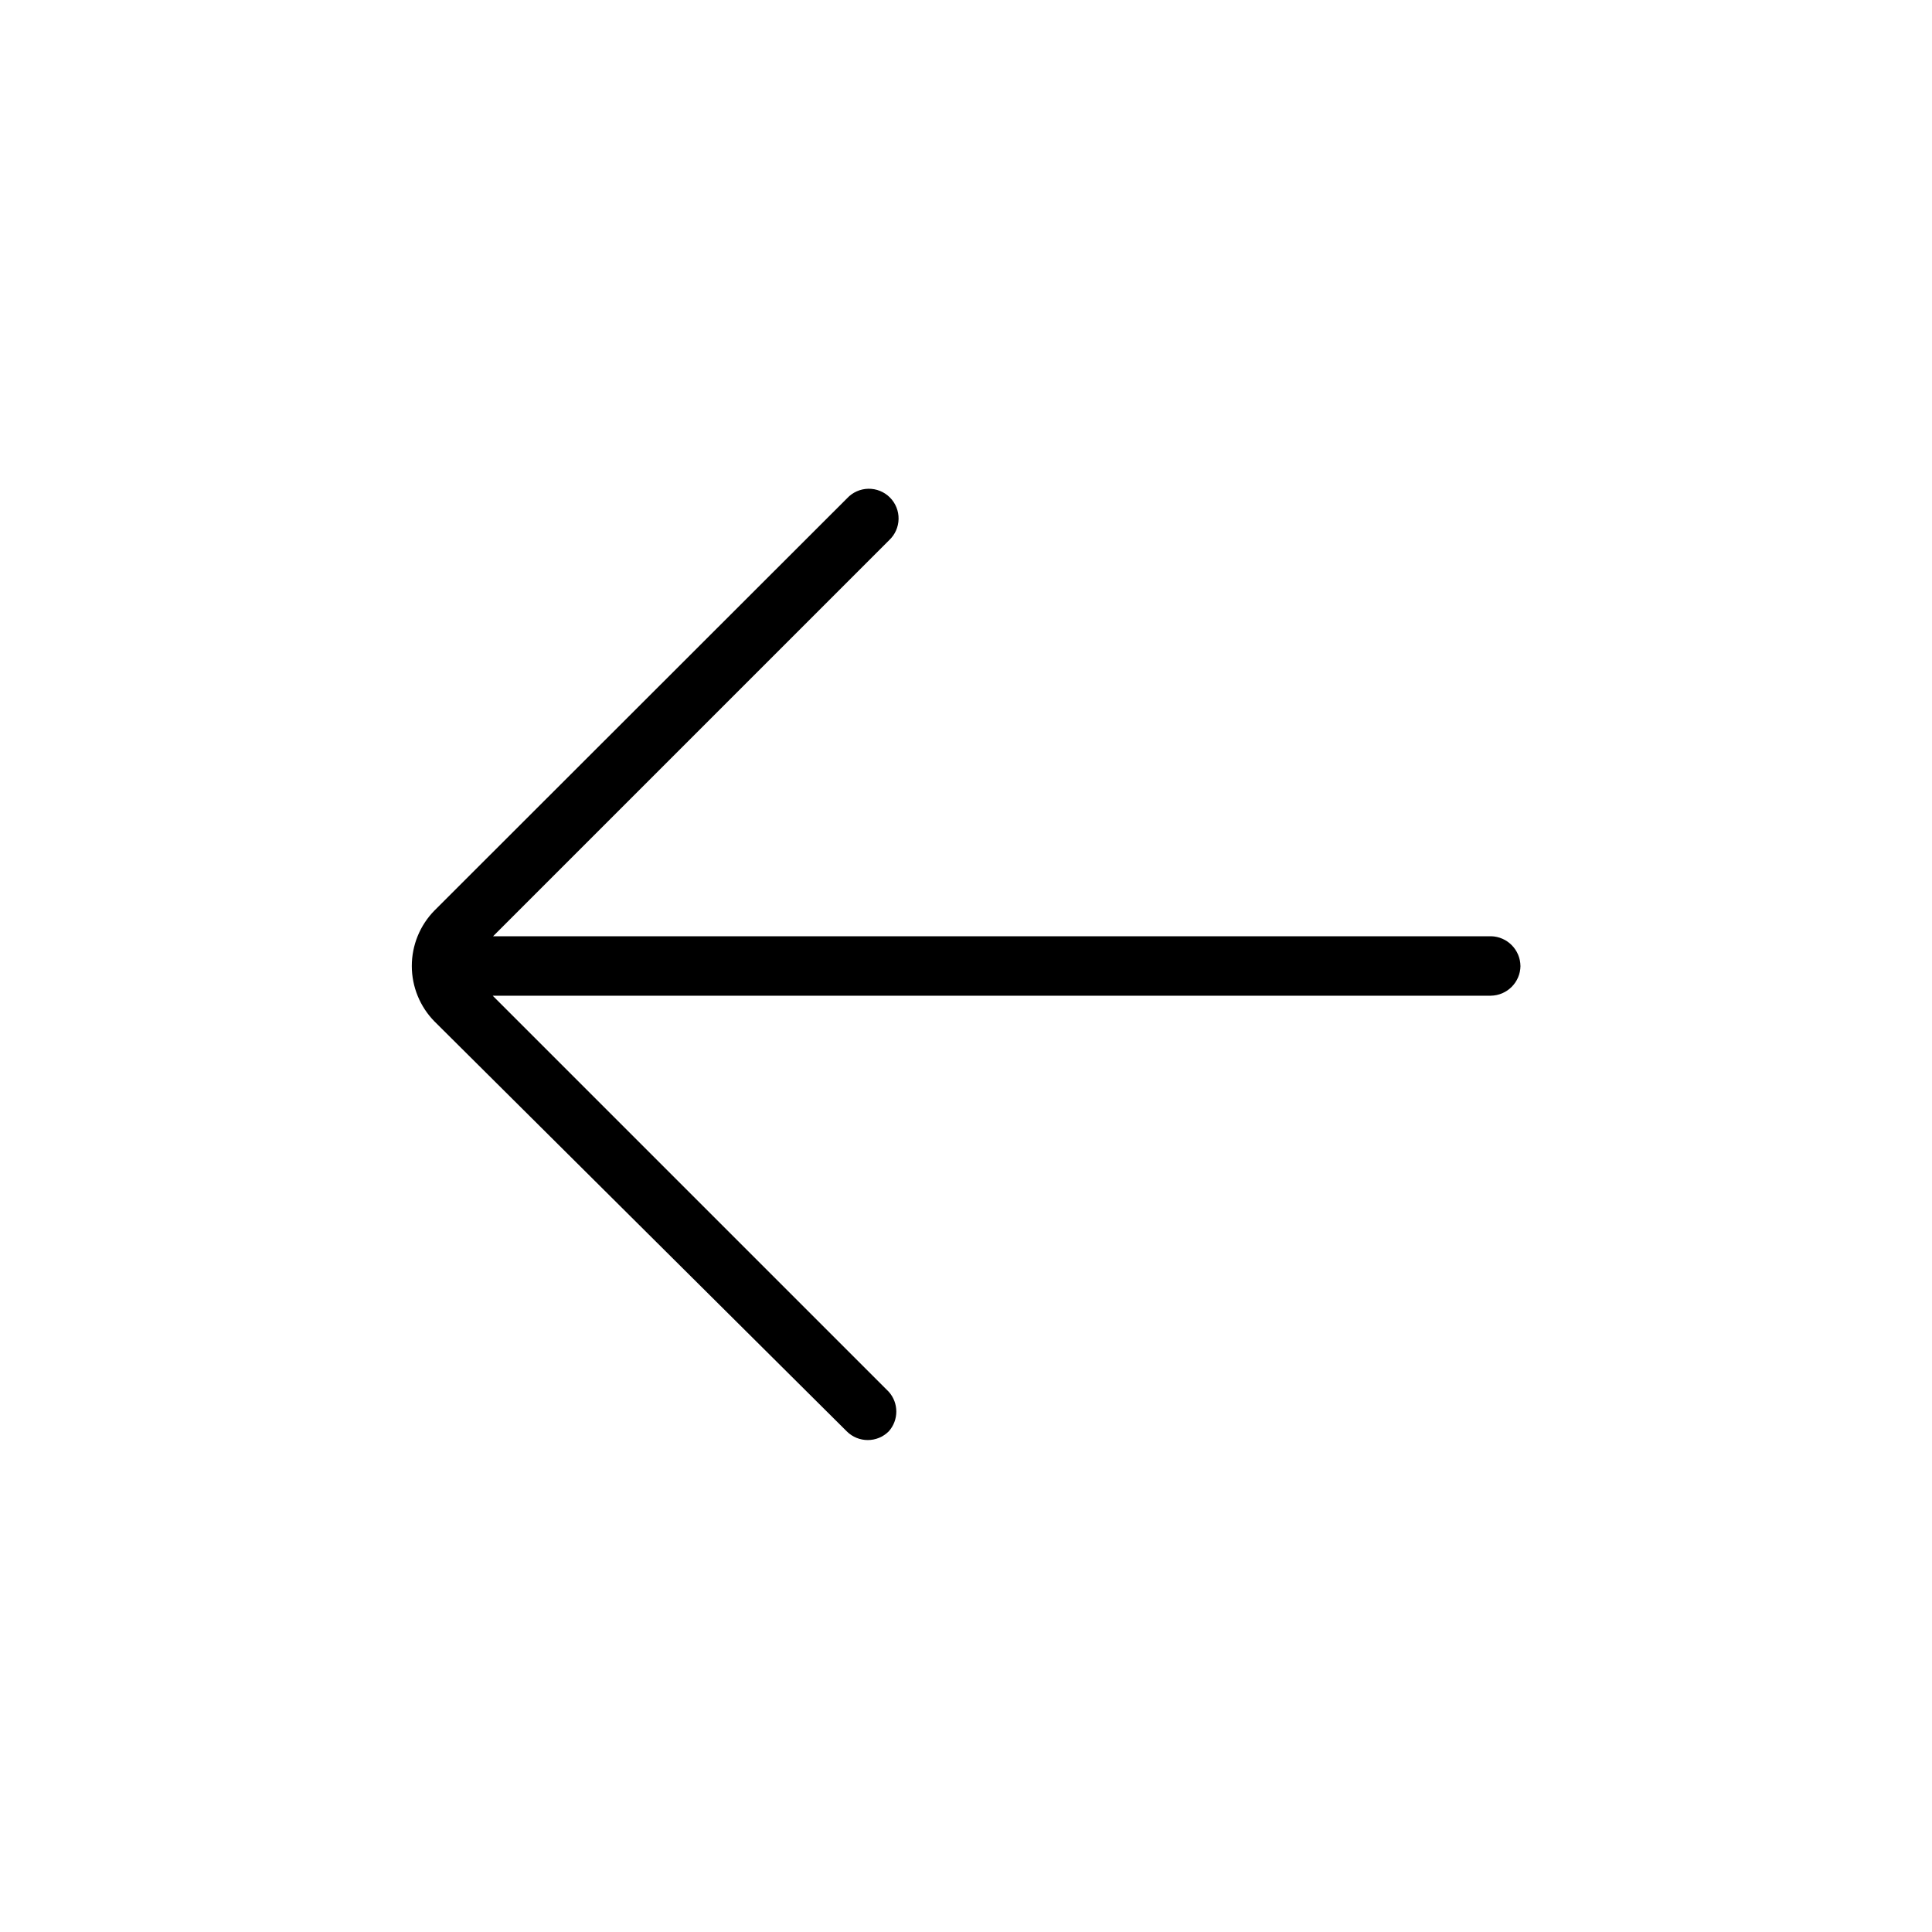 <?xml version="1.0" encoding="UTF-8"?>
<!-- Uploaded to: SVG Repo, www.svgrepo.com, Generator: SVG Repo Mixer Tools -->
<svg fill="#000000" width="800px" height="800px" version="1.1" viewBox="144 144 512 512" xmlns="http://www.w3.org/2000/svg">
 <path d="m546.94 400c-0.055 4.324-3.547 7.812-7.871 7.871h-264.5l104.96 104.96c2.672 2.988 2.672 7.508 0 10.496-3.074 3.07-8.051 3.07-11.125 0l-109.27-108.64c-3.844-3.922-6-9.199-6-14.691 0-5.496 2.156-10.773 6-14.695l109.37-109.27c1.453-1.562 3.484-2.465 5.617-2.504 2.137-0.035 4.195 0.797 5.707 2.305 1.512 1.512 2.344 3.57 2.305 5.707-0.039 2.133-0.941 4.164-2.504 5.621l-104.96 104.96h264.5v-0.004c4.281 0.113 7.711 3.59 7.766 7.875z"/>
</svg>